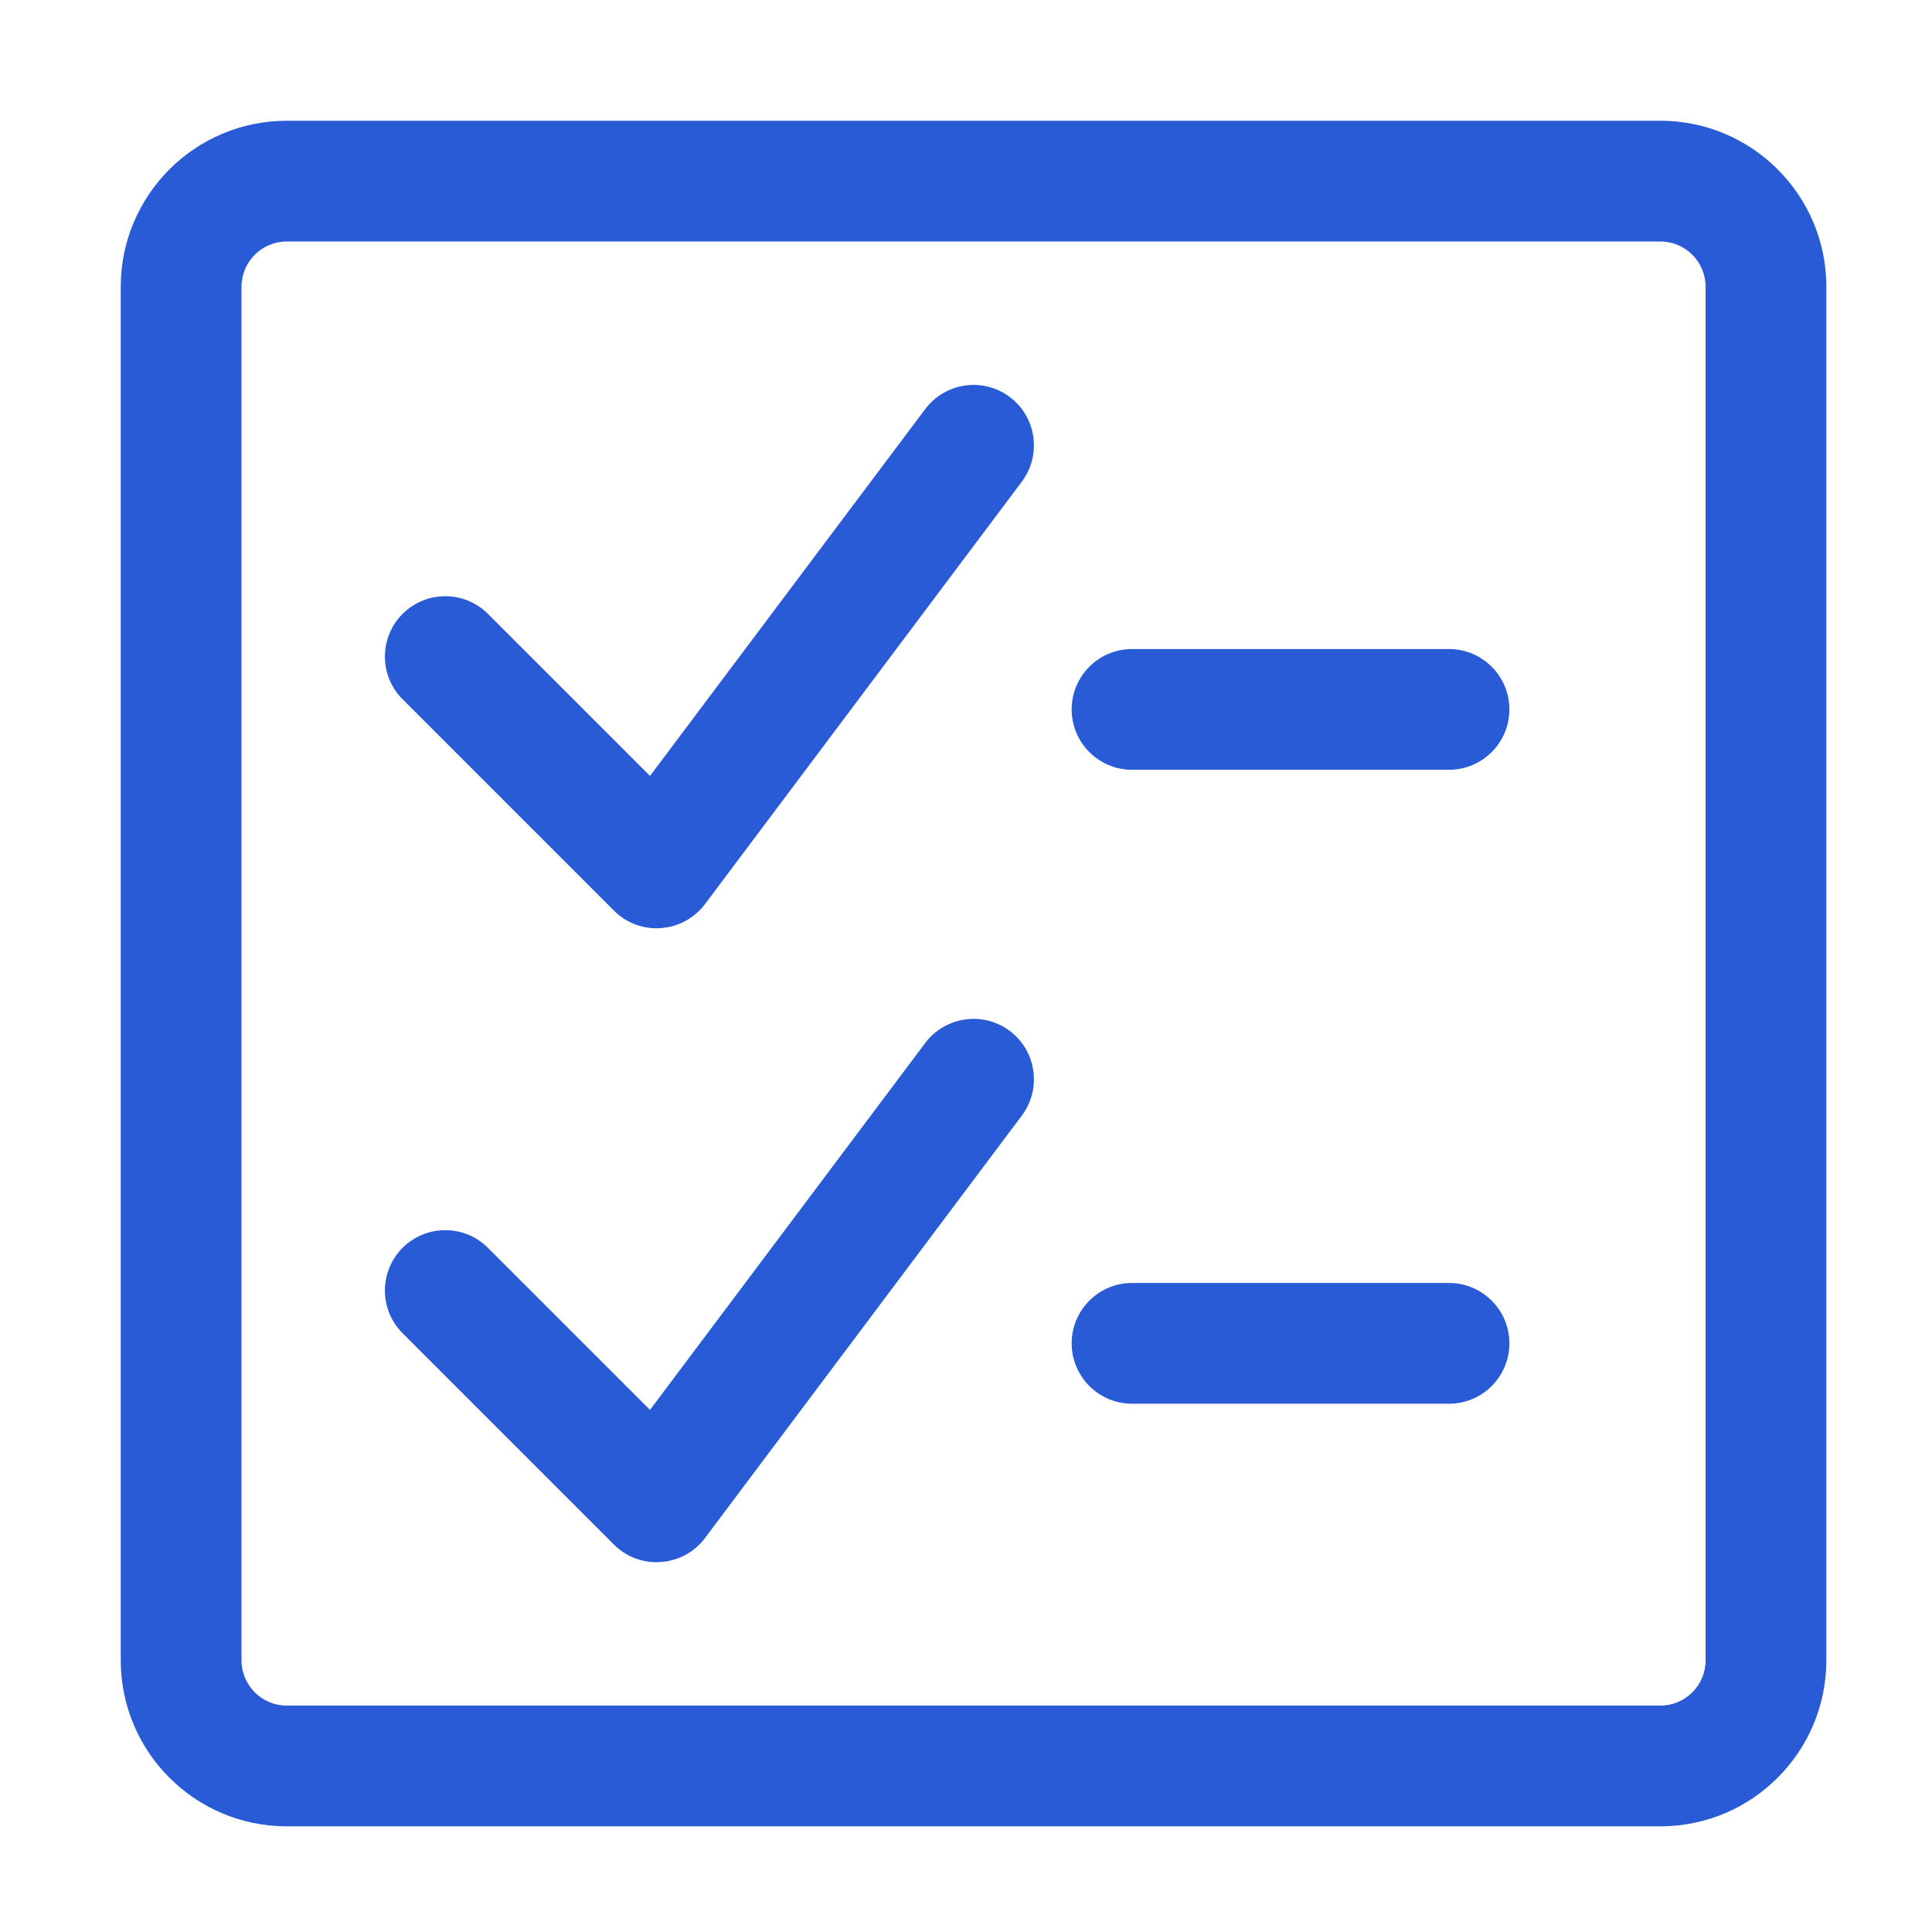 <?xml version="1.0" encoding="UTF-8"?> <svg xmlns="http://www.w3.org/2000/svg" width="16" height="16" viewBox="0 0 16 16" fill="none"><path fill-rule="evenodd" clip-rule="evenodd" d="M2.375 2C2.168 2 2 2.168 2 2.375V13.75C2 13.957 2.168 14.125 2.375 14.125H13.75C13.957 14.125 14.125 13.957 14.125 13.75V2.375C14.125 2.168 13.957 2 13.75 2H2.375ZM1 2.375C1 1.616 1.616 1 2.375 1H13.75C14.509 1 15.125 1.616 15.125 2.375V13.75C15.125 14.509 14.509 15.125 13.75 15.125H2.375C1.616 15.125 1 14.509 1 13.75V2.375Z" fill="#2A5BD7"></path><path fill-rule="evenodd" clip-rule="evenodd" d="M8.363 3.288C8.583 3.453 8.628 3.767 8.463 3.988L5.838 7.488C5.751 7.603 5.618 7.676 5.473 7.686C5.328 7.697 5.186 7.644 5.084 7.541L3.334 5.791C3.139 5.596 3.139 5.279 3.334 5.084C3.529 4.889 3.846 4.889 4.041 5.084L5.383 6.426L7.662 3.388C7.828 3.167 8.142 3.122 8.363 3.288Z" fill="#2A5BD7"></path><path fill-rule="evenodd" clip-rule="evenodd" d="M8.875 5.875C8.875 5.599 9.099 5.375 9.375 5.375H12C12.276 5.375 12.5 5.599 12.5 5.875C12.5 6.151 12.276 6.375 12 6.375H9.375C9.099 6.375 8.875 6.151 8.875 5.875Z" fill="#2A5BD7"></path><path fill-rule="evenodd" clip-rule="evenodd" d="M8.363 8.538C8.583 8.703 8.628 9.017 8.463 9.238L5.838 12.738C5.751 12.854 5.618 12.926 5.473 12.936C5.328 12.947 5.186 12.894 5.084 12.791L3.334 11.041C3.139 10.846 3.139 10.529 3.334 10.334C3.529 10.139 3.846 10.139 4.041 10.334L5.383 11.676L7.662 8.638C7.828 8.417 8.142 8.372 8.363 8.538Z" fill="#2A5BD7"></path><path fill-rule="evenodd" clip-rule="evenodd" d="M8.875 11.125C8.875 10.849 9.099 10.625 9.375 10.625H12C12.276 10.625 12.5 10.849 12.5 11.125C12.5 11.401 12.276 11.625 12 11.625H9.375C9.099 11.625 8.875 11.401 8.875 11.125Z" fill="#2A5BD7"></path></svg> 